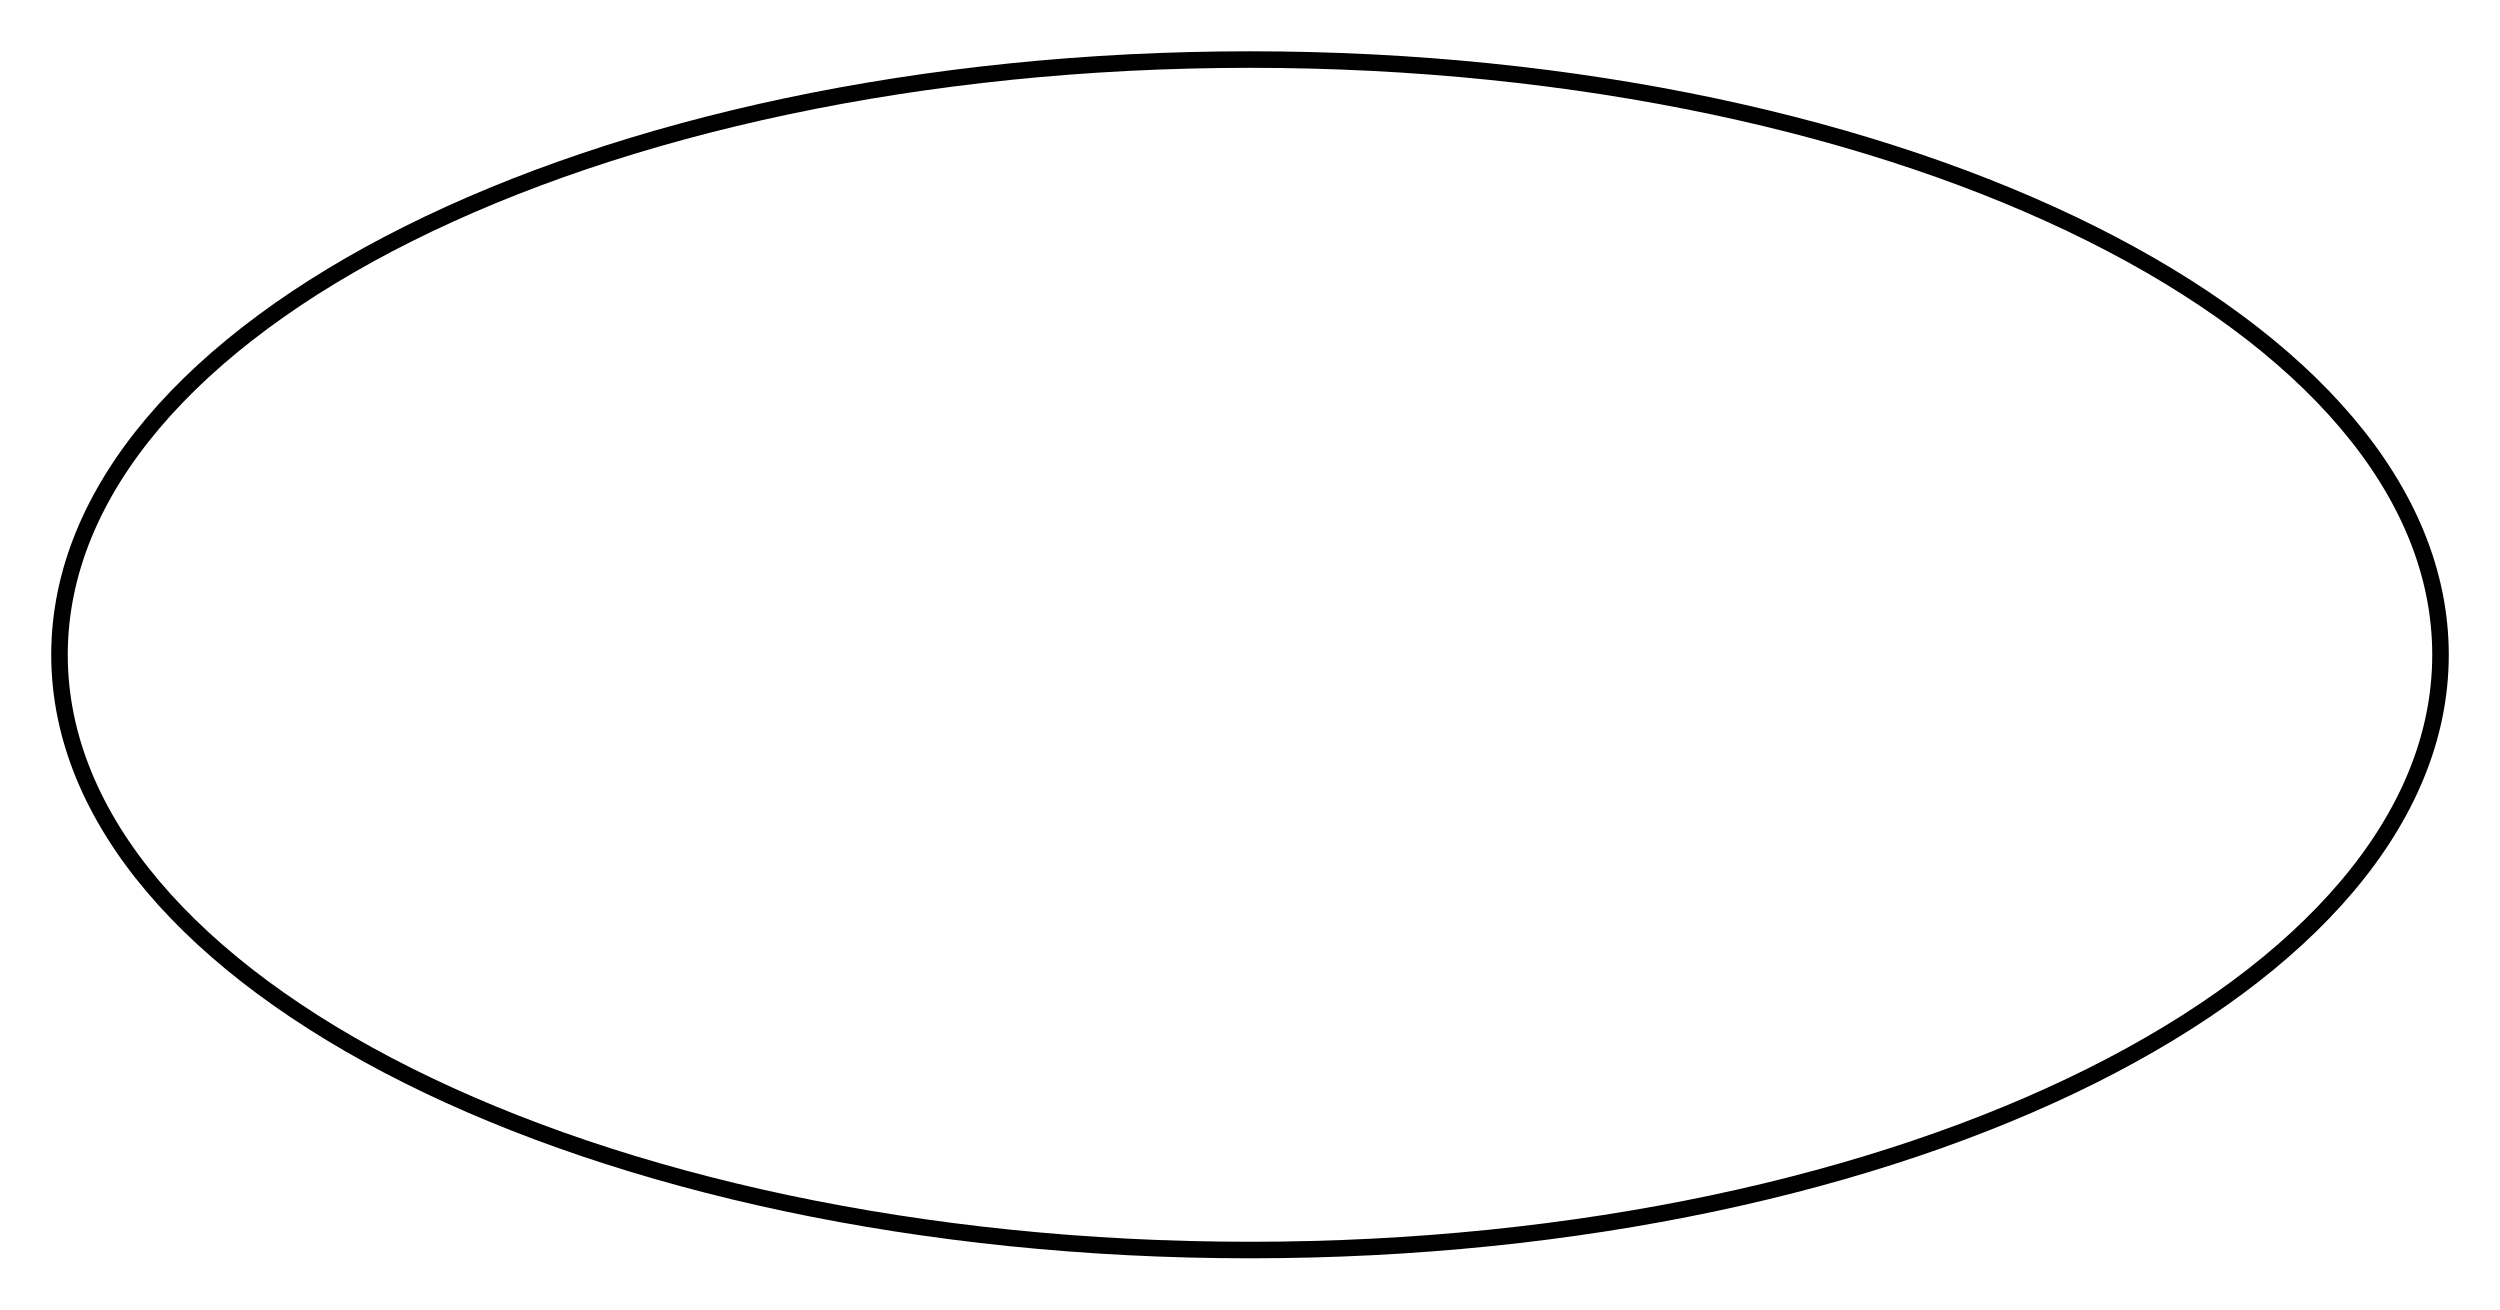 <?xml version='1.0' encoding='UTF-8'?>
<!-- This file was generated by dvisvgm 2.1.3 -->
<svg height='79.2pt' version='1.1' viewBox='-72 -72 151.2 79.2' width='151.2pt' xmlns='http://www.w3.org/2000/svg' xmlns:xlink='http://www.w3.org/1999/xlink'>
<defs>
<clipPath id='clip1'>
<path d='M-72 7.199V-72H79.203V7.199ZM79.203 -72'/>
</clipPath>
</defs>
<g id='page1'>
<path clip-path='url(#clip1)' d='M75.602 -32.398C75.602 -52.281 43.367 -68.398 3.602 -68.398C-36.164 -68.398 -68.402 -52.281 -68.402 -32.398C-68.402 -12.516 -36.164 3.602 3.602 3.602C43.367 3.602 75.602 -12.516 75.602 -32.398Z' fill='none' stroke='#000000' stroke-linejoin='bevel' stroke-miterlimit='10.037' stroke-width='1'/>
</g>
</svg>